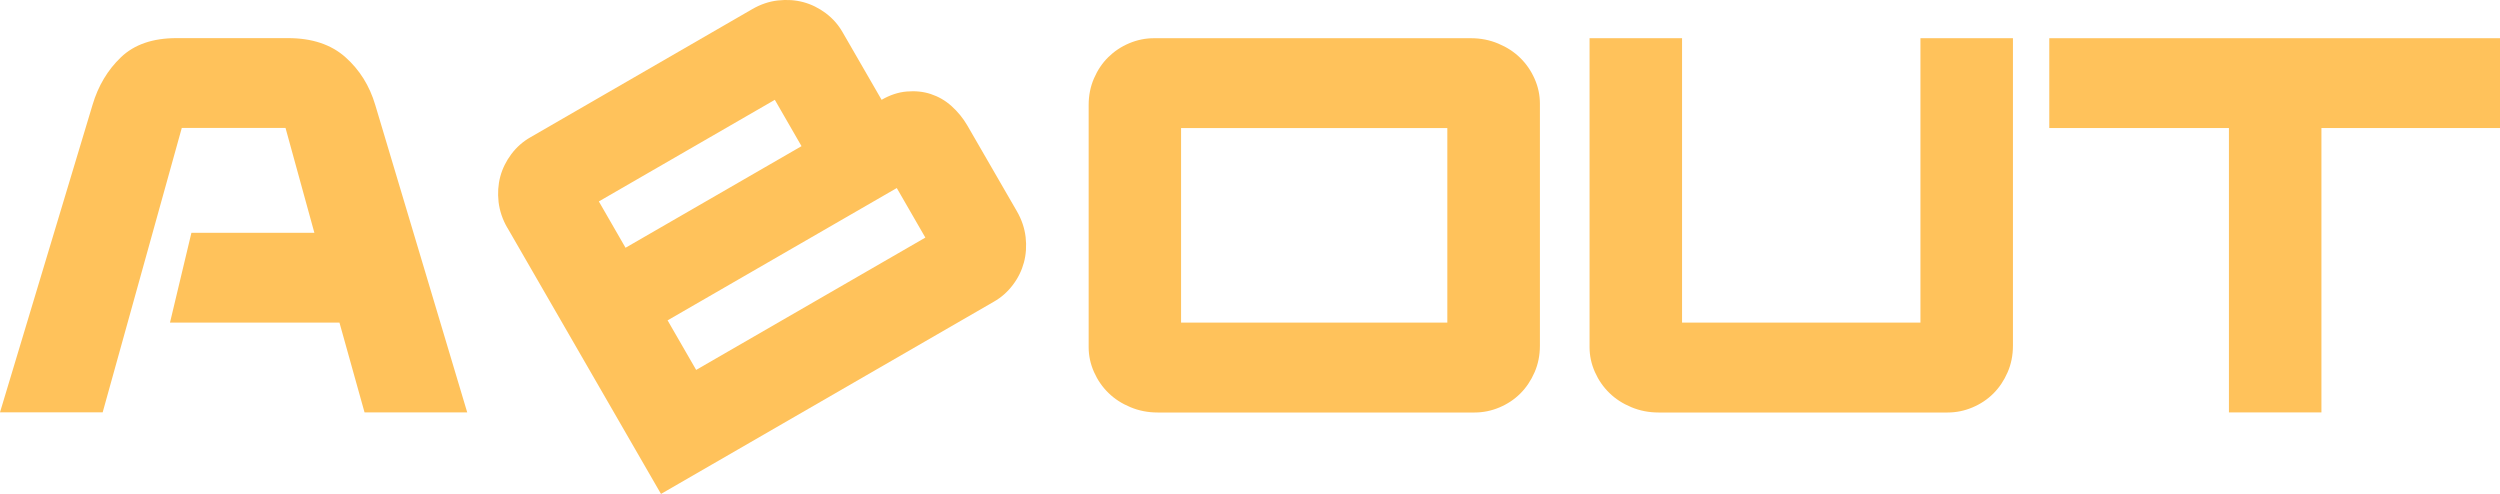 <?xml version="1.0" encoding="UTF-8"?>
<svg id="b" data-name="レイヤー 2" xmlns="http://www.w3.org/2000/svg" viewBox="0 0 280 55.32">
  <g id="c" data-name="レイヤー 1">
    <g>
      <path d="M10.36,11.76c.64-2.16,1.71-3.94,3.2-5.36s3.56-2.13,6.2-2.13h12.51c2.67,0,4.81.71,6.41,2.13,1.6,1.42,2.71,3.2,3.35,5.36l10.3,34.43h-11.5l-2.81-10.06h-18.98l2.4-10.06h13.77l-3.23-11.74h-11.62l-8.86,31.85H0L10.36,11.76Z" fill="#ffc25b"/>
      <path d="M56.82,25.51c-.54-.93-.86-1.9-.98-2.89-.11-.99-.05-1.94.19-2.84.24-.9.66-1.74,1.24-2.52.59-.78,1.3-1.41,2.13-1.88L84.24,1.03c.93-.54,1.9-.87,2.89-.98,1-.11,1.94-.05,2.84.19s1.74.66,2.52,1.24c.78.59,1.41,1.3,1.88,2.13l4.37,7.57c.93-.54,1.87-.85,2.81-.93.94-.08,1.84,0,2.69.28s1.63.72,2.33,1.35,1.3,1.36,1.78,2.19l5.54,9.59c.54.93.86,1.9.98,2.89.11,1,.05,1.94-.19,2.84-.24.9-.65,1.74-1.24,2.52-.59.78-1.3,1.41-2.13,1.88l-37.28,21.53-17.21-29.82ZM89.77,16.37l-2.99-5.19-19.71,11.38,2.99,5.19,19.71-11.38ZM103.64,26.61l-3.2-5.55-25.67,14.82,3.2,5.55,25.67-14.82Z" fill="#ffc25b"/>
      <path d="M121.93,11.76c0-1.08.2-2.07.6-2.99.4-.92.93-1.71,1.59-2.36s1.44-1.18,2.34-1.56c.9-.38,1.83-.57,2.78-.57h35.51c1.08,0,2.1.2,3.05.6.96.4,1.78.93,2.45,1.59.68.66,1.22,1.44,1.62,2.34.4.9.6,1.83.6,2.78v27.12c0,1.08-.2,2.08-.6,2.99-.4.92-.93,1.71-1.59,2.37s-1.44,1.18-2.34,1.56c-.9.38-1.83.57-2.78.57h-35.51c-1.08,0-2.1-.2-3.05-.6-.96-.4-1.78-.93-2.45-1.59-.68-.66-1.22-1.44-1.62-2.34-.4-.9-.6-1.83-.6-2.78V11.76ZM162.1,36.13V14.34h-29.82v21.79h29.82Z" fill="#ffc25b"/>
      <path d="M178.03,4.28h10.36v31.85h26.7V4.28h10.36v34.43c0,1.08-.2,2.08-.6,2.99-.4.92-.93,1.71-1.59,2.37-.66.66-1.44,1.18-2.34,1.56-.9.38-1.83.57-2.78.57h-32.39c-1.08,0-2.1-.2-3.05-.6-.96-.4-1.78-.93-2.45-1.59-.68-.66-1.22-1.44-1.62-2.34-.4-.9-.6-1.83-.6-2.78V4.28Z" fill="#ffc25b"/>
      <path d="M249.64,14.34h-20.12V4.28h50.48v10.06h-20v31.85h-10.36V14.34Z" fill="#ffc25b"/>
    </g>
  </g>
</svg>